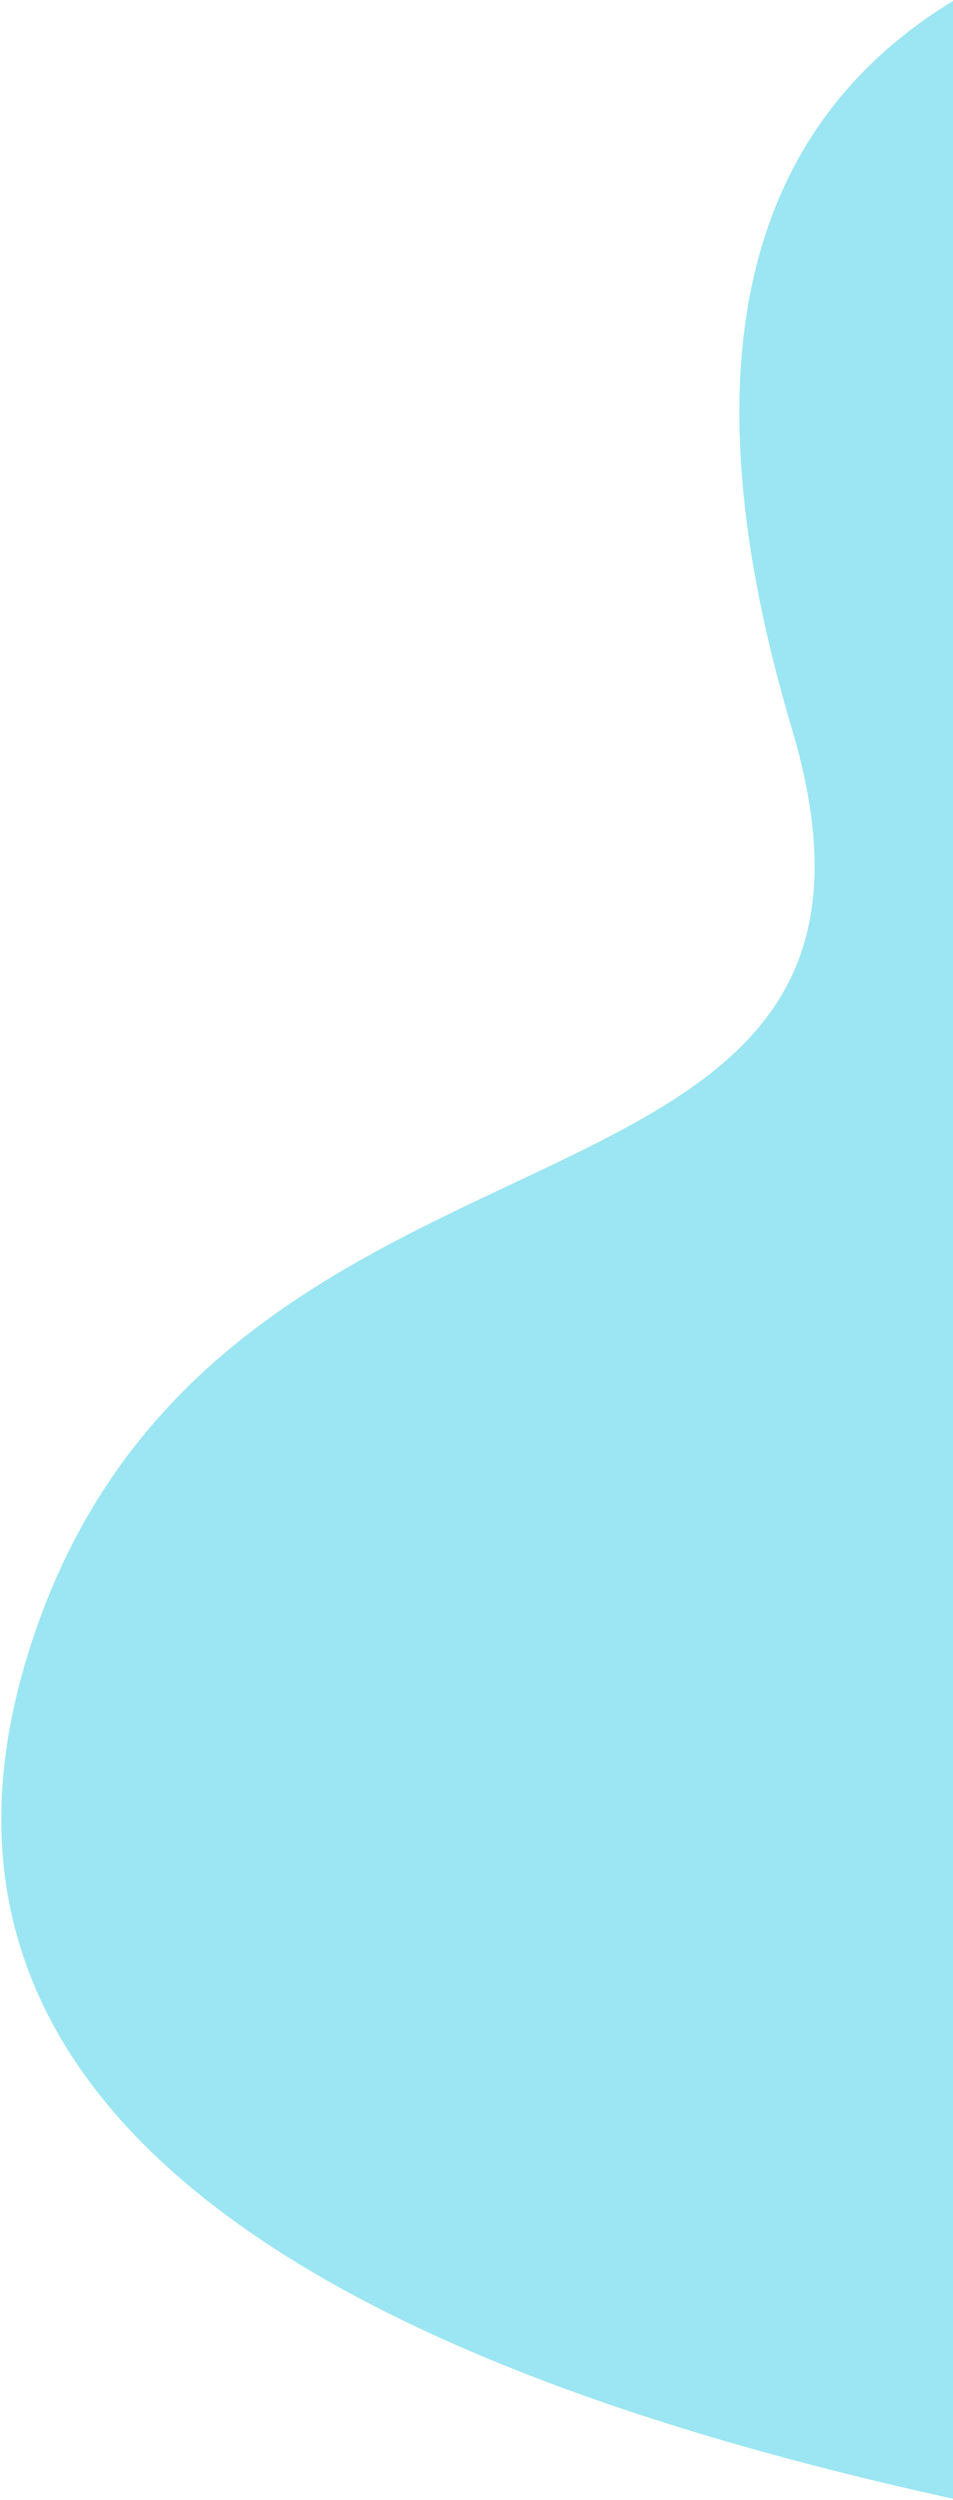 <?xml version="1.0" encoding="UTF-8"?>
<svg width="633px" height="1659px" viewBox="0 0 633 1659" version="1.1" xmlns="http://www.w3.org/2000/svg" xmlns:xlink="http://www.w3.org/1999/xlink">
    <!-- Generator: Sketch 47.1 (45422) - http://www.bohemiancoding.com/sketch -->
    <title>Path 4</title>
    <desc>Created with Sketch.</desc>
    <defs></defs>
    <g id="Welcome" stroke="none" stroke-width="1" fill="none" fill-rule="evenodd">
        <g id="Desktop" transform="translate(-391, -2347)" fill="#9BE6F2">
            <path d="M1030.68,2343.703 C883.602,2428.875 845.719,2591.232 917.031,2830.773 C1024,3190.086 529.766,3049.32 408.906,3446.742 C328.333,3711.69 533.365,3897.807 1024,4005.094 L1030.68,2343.703 Z" id="Path-4"></path>
        </g>
    </g>
</svg>